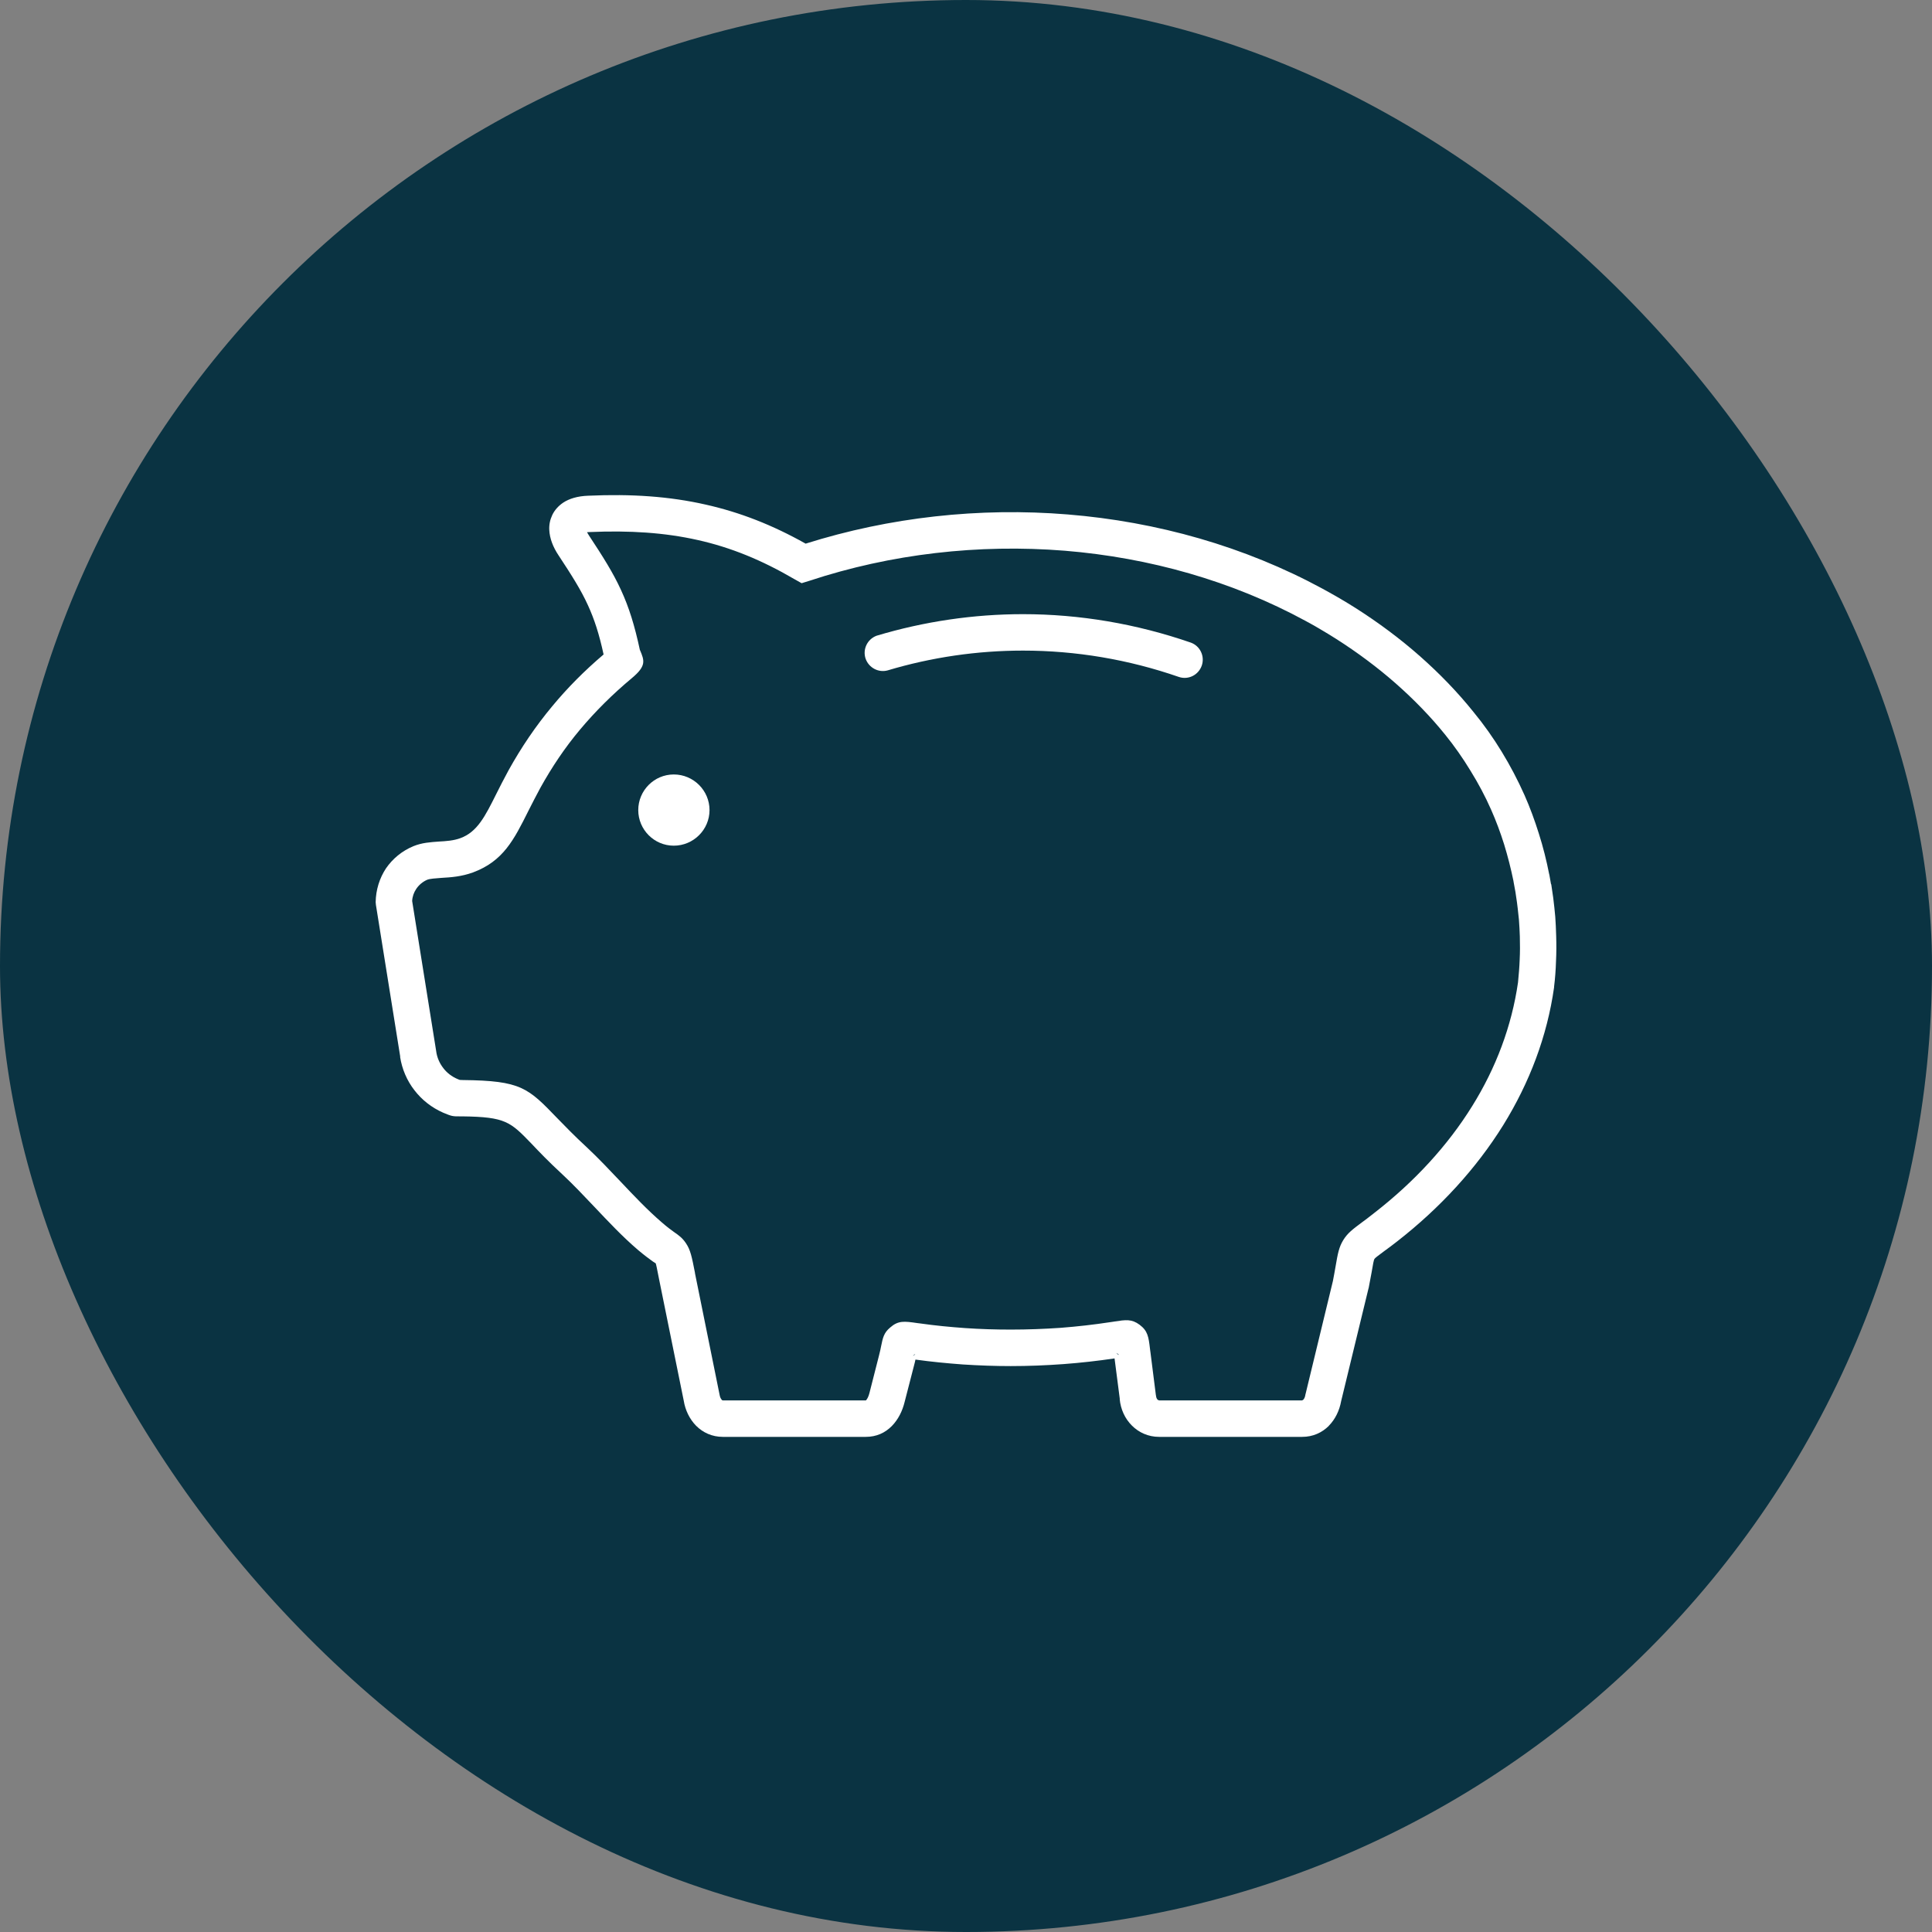 <svg width="36" height="36" viewBox="0 0 36 36" fill="none" xmlns="http://www.w3.org/2000/svg">
<rect x="0" y="0" width="36" height="36" fill="#808080" stroke="none"/>
<rect width="36" height="36" rx="18" fill="#0A3342"/>
<path fill-rule="evenodd" clip-rule="evenodd" d="M12.555 15.758C12.922 15.758 13.221 15.459 13.221 15.095C13.221 14.73 12.922 14.431 12.555 14.431C12.189 14.431 11.893 14.73 11.893 15.095C11.893 15.459 12.189 15.758 12.555 15.758Z" fill="white"/>
<path d="M17.043 25.245C17.058 25.226 17.062 25.221 17.029 25.247C16.998 25.276 17.019 25.262 17.043 25.245ZM20.825 25.235C20.852 25.25 20.866 25.257 20.83 25.228C20.792 25.199 20.804 25.214 20.825 25.235ZM26.01 12.737C25.67 12.438 25.296 12.159 24.899 11.906C24.788 11.836 24.695 11.779 24.614 11.732C24.521 11.677 24.425 11.621 24.326 11.569C22.955 10.824 21.416 10.391 19.842 10.262C18.235 10.133 16.598 10.321 15.083 10.822L14.937 10.867L14.805 10.793C14.195 10.436 13.616 10.2 13.003 10.063C12.386 9.924 11.734 9.882 10.986 9.914C10.967 9.914 10.953 9.917 10.938 9.917C10.948 9.936 10.96 9.955 10.974 9.977C11.237 10.376 11.426 10.675 11.572 10.995C11.721 11.318 11.825 11.653 11.924 12.115H11.926C12.008 12.311 12.046 12.407 11.777 12.633C11.409 12.94 11.091 13.258 10.809 13.594C10.526 13.931 10.286 14.29 10.071 14.676C9.992 14.821 9.918 14.967 9.849 15.103C9.575 15.652 9.377 16.047 8.812 16.257C8.599 16.334 8.405 16.348 8.226 16.358C8.115 16.367 8.011 16.372 7.958 16.394C7.877 16.43 7.807 16.488 7.757 16.562C7.711 16.63 7.684 16.707 7.68 16.789L8.128 19.589V19.591C8.144 19.706 8.19 19.812 8.26 19.902C8.327 19.991 8.419 20.061 8.525 20.106C8.566 20.123 8.566 20.123 8.573 20.123C8.59 20.123 8.607 20.123 8.626 20.125C9.712 20.137 9.837 20.268 10.389 20.841C10.529 20.985 10.7 21.162 10.936 21.38C11.151 21.581 11.355 21.798 11.562 22.016C11.813 22.282 12.066 22.549 12.329 22.775C12.432 22.865 12.505 22.918 12.558 22.956C12.659 23.026 12.716 23.069 12.781 23.165C12.866 23.291 12.89 23.412 12.95 23.718V23.725L13.405 25.972L13.408 25.987C13.415 26.028 13.429 26.064 13.451 26.085V26.088L13.47 26.095H16.132L16.137 26.093C16.163 26.066 16.186 26.016 16.201 25.956L16.378 25.262C16.4 25.178 16.409 25.13 16.417 25.09C16.45 24.927 16.469 24.835 16.586 24.737C16.737 24.604 16.848 24.618 17.094 24.654L17.151 24.661C17.424 24.7 17.704 24.727 17.987 24.747C18.262 24.766 18.544 24.775 18.833 24.775C19.152 24.775 19.461 24.763 19.765 24.742C20.074 24.718 20.382 24.683 20.684 24.637C20.828 24.616 20.736 24.63 20.763 24.625C20.978 24.592 21.086 24.575 21.235 24.685C21.387 24.799 21.402 24.91 21.428 25.13C21.44 25.218 21.423 25.101 21.438 25.204V25.206L21.538 25.996L21.541 26.008C21.543 26.04 21.555 26.066 21.572 26.083L21.599 26.095H24.263L24.279 26.085H24.282C24.302 26.066 24.319 26.03 24.324 25.987L24.331 25.96L24.837 23.869C24.853 23.782 24.873 23.682 24.887 23.595C24.928 23.356 24.949 23.239 25.031 23.105C25.111 22.976 25.203 22.908 25.383 22.773C25.432 22.737 25.492 22.694 25.612 22.598C26.357 22.019 26.976 21.346 27.433 20.609C27.874 19.9 28.168 19.123 28.286 18.306C28.3 18.162 28.312 18.022 28.317 17.885C28.324 17.741 28.324 17.598 28.32 17.456V17.454C28.317 17.36 28.312 17.253 28.303 17.136C28.296 17.064 28.288 16.997 28.281 16.932L28.267 16.818C28.259 16.758 28.25 16.693 28.238 16.621C28.228 16.568 28.216 16.502 28.202 16.425V16.42C28.154 16.186 28.096 15.958 28.027 15.733C27.958 15.513 27.877 15.295 27.785 15.088C27.675 14.838 27.546 14.597 27.402 14.364C27.257 14.125 27.099 13.9 26.928 13.689C26.658 13.354 26.349 13.036 26.01 12.737ZM25.263 11.332C25.691 11.605 26.091 11.903 26.457 12.226C26.824 12.55 27.159 12.896 27.455 13.265C27.651 13.503 27.826 13.751 27.982 14.007C28.139 14.264 28.281 14.534 28.407 14.816C28.508 15.044 28.597 15.286 28.674 15.532C28.753 15.779 28.817 16.035 28.867 16.291V16.293L28.869 16.295C28.879 16.346 28.889 16.406 28.901 16.476H28.905L28.942 16.729C28.958 16.854 28.97 16.973 28.98 17.083C28.987 17.189 28.994 17.306 28.997 17.437C29.002 17.596 29.002 17.755 28.994 17.911C28.989 18.076 28.977 18.234 28.958 18.386V18.398C28.829 19.309 28.501 20.173 28.01 20.966C27.506 21.776 26.833 22.509 26.031 23.134C25.962 23.189 25.866 23.26 25.786 23.318C25.677 23.399 25.622 23.44 25.61 23.459C25.598 23.479 25.583 23.556 25.557 23.713C25.545 23.78 25.53 23.862 25.504 23.995L25.499 24.012L24.99 26.109C24.959 26.283 24.88 26.447 24.76 26.568H24.762C24.634 26.695 24.466 26.774 24.263 26.774H21.599C21.397 26.774 21.22 26.693 21.091 26.563C20.962 26.435 20.881 26.259 20.864 26.069H20.866L20.768 25.312C20.457 25.358 20.139 25.394 19.816 25.418C19.488 25.442 19.161 25.455 18.833 25.455C18.539 25.455 18.243 25.444 17.944 25.425C17.647 25.403 17.354 25.375 17.06 25.334H17.058C17.053 25.365 17.043 25.398 17.036 25.427L16.857 26.121C16.816 26.291 16.737 26.451 16.617 26.573C16.493 26.698 16.333 26.774 16.132 26.774H13.47C13.269 26.774 13.099 26.695 12.972 26.568C12.85 26.444 12.769 26.279 12.74 26.097L12.285 23.857V23.855L12.283 23.847C12.242 23.636 12.225 23.553 12.218 23.541C12.216 23.536 12.201 23.532 12.163 23.505C12.097 23.457 12.008 23.392 11.888 23.291C11.596 23.041 11.331 22.758 11.069 22.481C10.871 22.272 10.674 22.064 10.473 21.877C10.227 21.65 10.047 21.463 9.903 21.31C9.509 20.903 9.421 20.812 8.619 20.802H8.573C8.434 20.802 8.422 20.802 8.257 20.733C8.043 20.639 7.86 20.494 7.723 20.316C7.582 20.135 7.491 19.921 7.455 19.692H7.458L7.005 16.863L7 16.811C7.003 16.582 7.072 16.363 7.192 16.181C7.316 16.001 7.491 15.855 7.704 15.767C7.865 15.702 8.016 15.693 8.18 15.681C8.312 15.674 8.455 15.664 8.578 15.618C8.894 15.503 9.04 15.209 9.245 14.799C9.313 14.664 9.385 14.52 9.478 14.35C9.715 13.924 9.98 13.532 10.289 13.161C10.57 12.821 10.888 12.5 11.247 12.195C11.165 11.817 11.076 11.54 10.955 11.277C10.828 10.997 10.655 10.723 10.409 10.35C10.305 10.195 10.242 10.032 10.235 9.874C10.23 9.778 10.249 9.685 10.291 9.596C10.334 9.506 10.402 9.429 10.493 9.367C10.606 9.292 10.761 9.244 10.96 9.237C11.765 9.201 12.475 9.249 13.152 9.403C13.788 9.546 14.391 9.781 15.012 10.13C16.576 9.637 18.25 9.451 19.896 9.586C21.558 9.721 23.191 10.181 24.65 10.973C24.753 11.03 24.856 11.087 24.959 11.147C25.078 11.217 25.179 11.279 25.263 11.332Z" fill="white"/>
<path d="M16.333 11.846C17.223 11.579 18.144 11.444 19.062 11.444C20.117 11.444 21.175 11.623 22.192 11.975C22.364 12.039 22.453 12.229 22.393 12.403C22.331 12.578 22.144 12.673 21.967 12.614C21.028 12.288 20.047 12.123 19.062 12.123C18.212 12.123 17.361 12.246 16.539 12.492C16.369 12.538 16.191 12.444 16.13 12.276C16.07 12.102 16.159 11.912 16.333 11.846Z" fill="white"/>
</svg>

